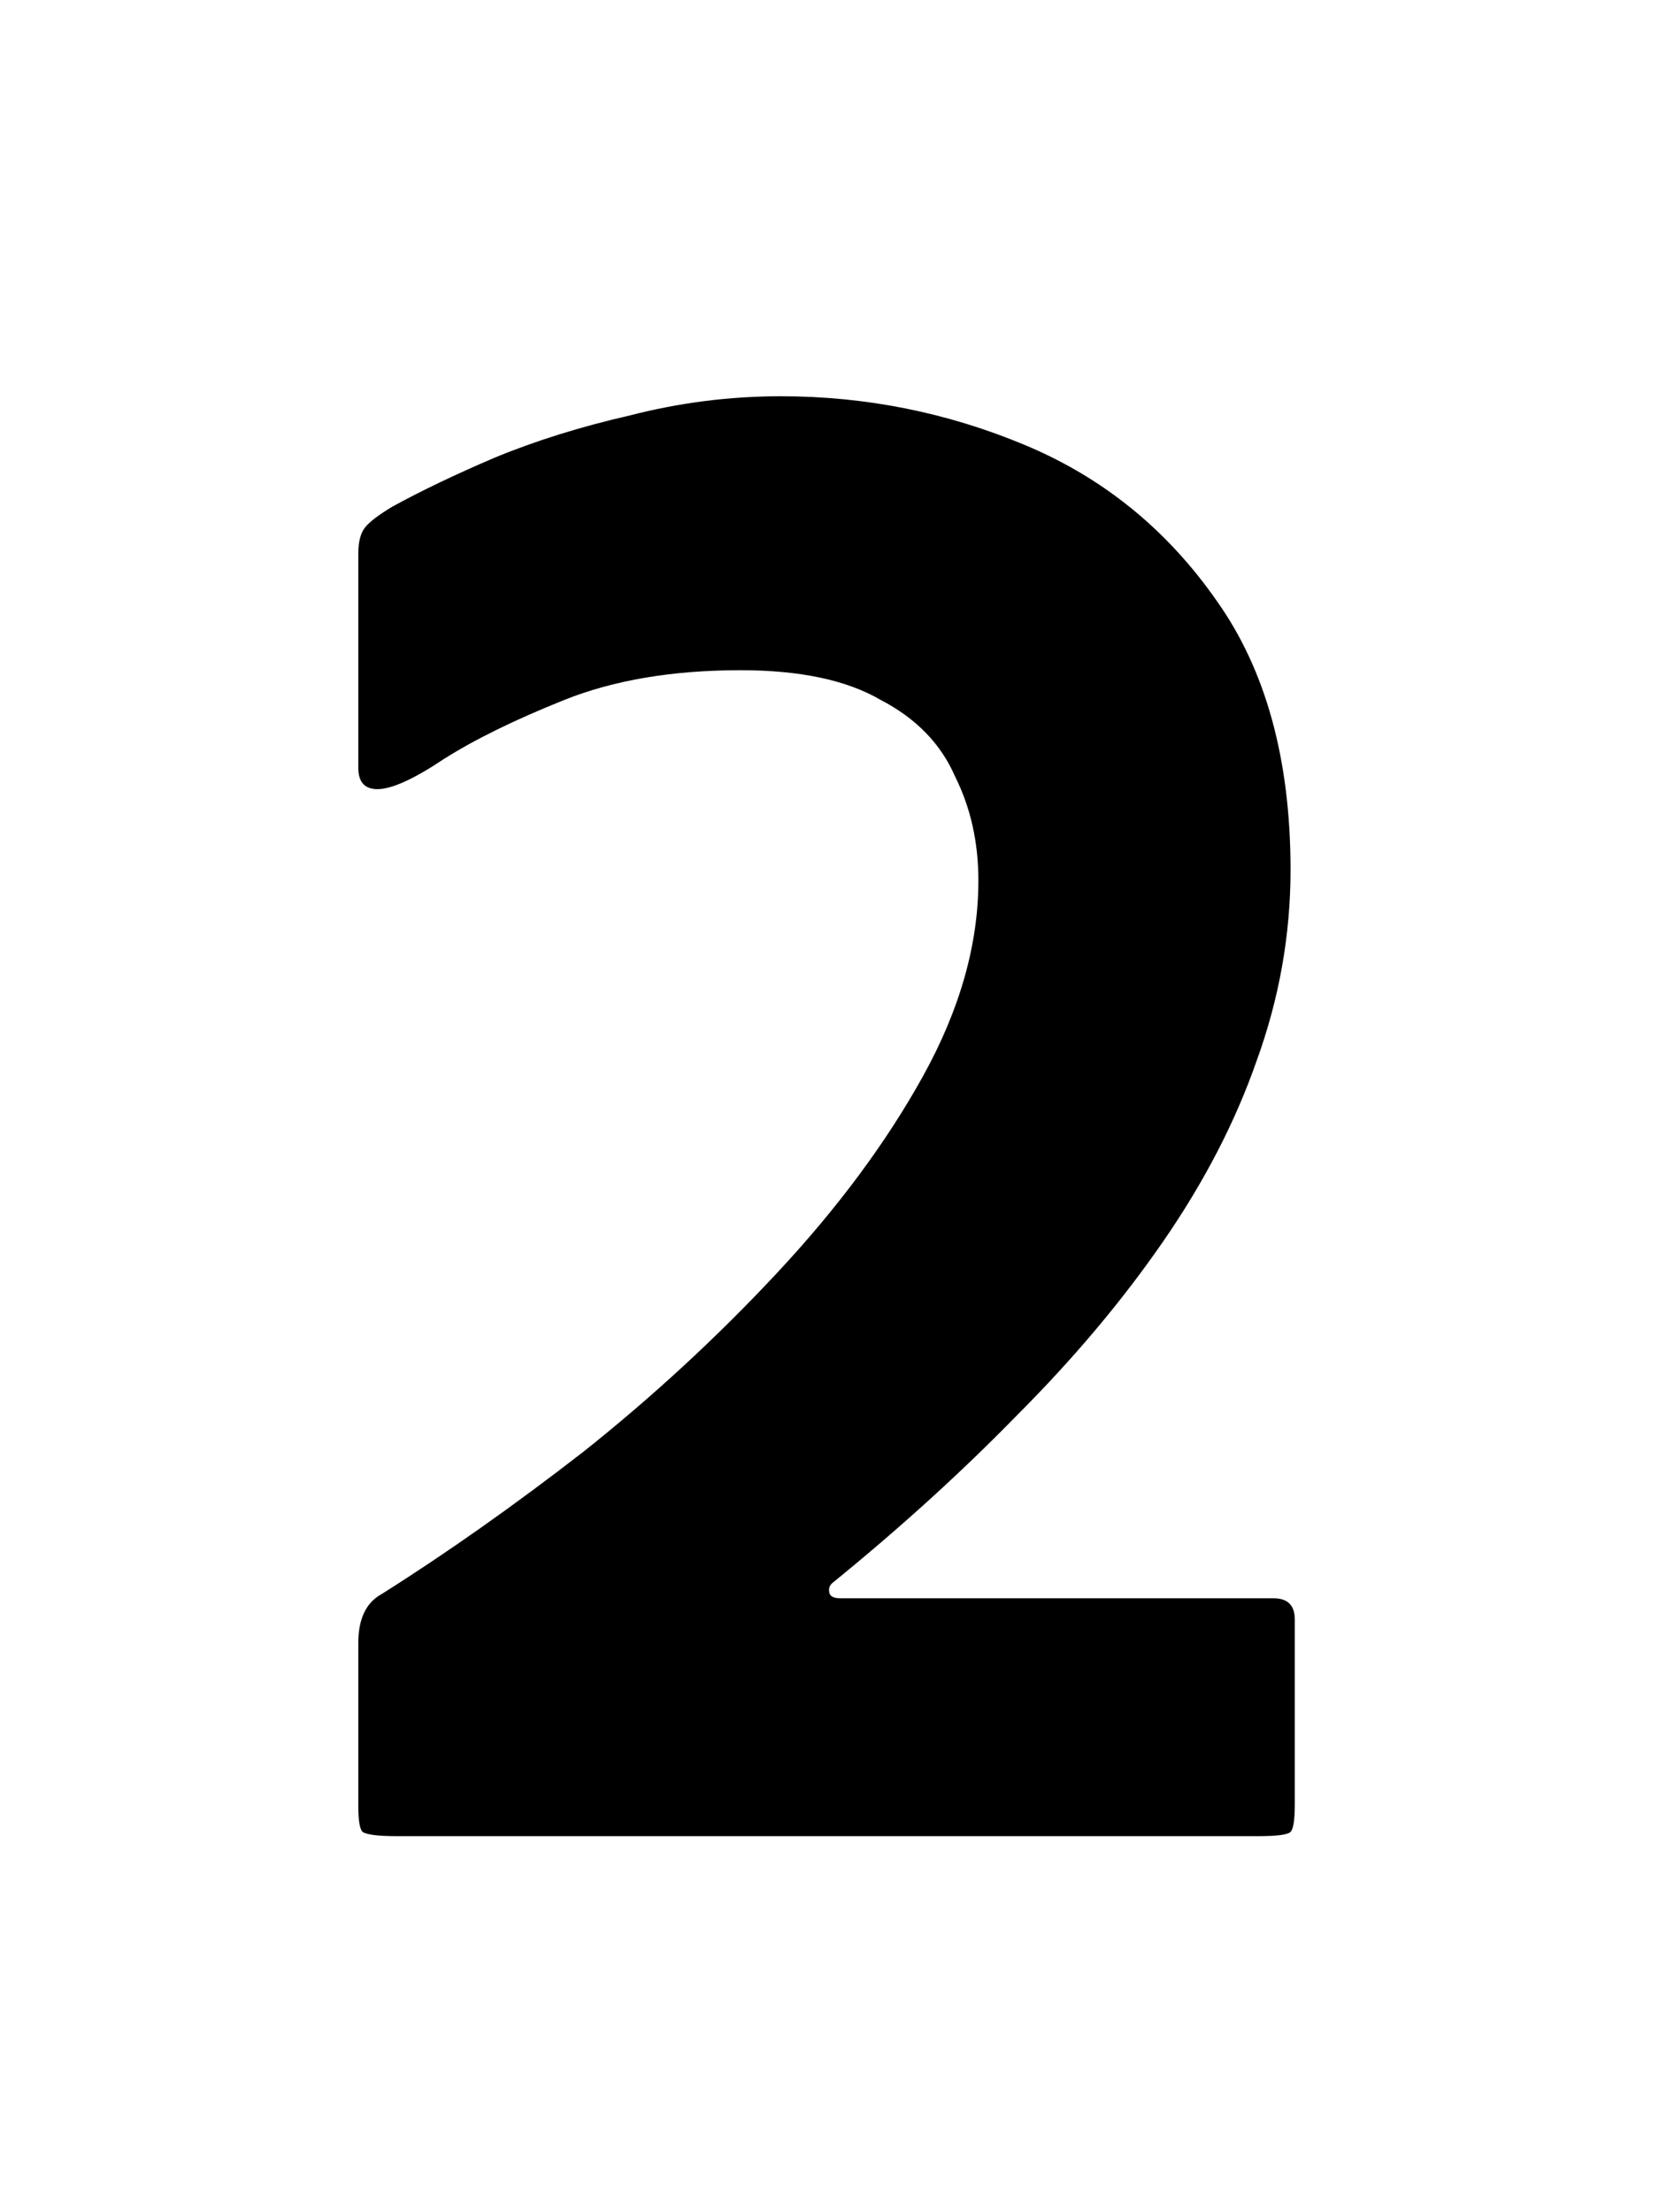<svg width="75" height="100" viewBox="0 0 75 100" fill="none" xmlns="http://www.w3.org/2000/svg">
<g clip-path="url(#clip0_3_29)">
<path d="M17.927 83C17.095 83 16.583 82.936 16.391 82.808C16.263 82.68 16.199 82.296 16.199 81.656V74.264C16.199 73.176 16.551 72.44 17.255 72.056C20.199 70.2 23.239 68.056 26.375 65.624C29.511 63.128 32.423 60.44 35.111 57.56C37.863 54.616 40.071 51.64 41.735 48.632C43.399 45.624 44.231 42.68 44.231 39.8C44.231 38.072 43.879 36.504 43.175 35.096C42.535 33.624 41.415 32.472 39.815 31.64C38.279 30.744 36.167 30.296 33.479 30.296C30.407 30.296 27.751 30.744 25.511 31.64C23.271 32.536 21.447 33.432 20.039 34.328C18.695 35.224 17.703 35.672 17.063 35.672C16.487 35.672 16.199 35.352 16.199 34.712V25.016C16.199 24.504 16.295 24.12 16.487 23.864C16.679 23.608 17.095 23.288 17.735 22.904C19.015 22.2 20.551 21.464 22.343 20.696C24.199 19.928 26.247 19.288 28.487 18.776C30.727 18.2 32.999 17.912 35.303 17.912C39.143 17.912 42.823 18.648 46.343 20.12C49.863 21.592 52.743 23.928 54.983 27.128C57.223 30.264 58.343 34.328 58.343 39.32C58.343 42.264 57.831 45.144 56.807 47.96C55.847 50.712 54.439 53.432 52.583 56.12C50.727 58.808 48.519 61.432 45.959 63.992C43.463 66.552 40.679 69.08 37.607 71.576C37.479 71.704 37.447 71.864 37.511 72.056C37.575 72.184 37.735 72.248 37.991 72.248H57.575C58.215 72.248 58.535 72.568 58.535 73.208V81.56C58.535 82.264 58.471 82.68 58.343 82.808C58.215 82.936 57.735 83 56.903 83H17.927Z" fill="black"/>
</g>
<defs>
<clipPath id="clip0_3_29">
<rect width="75" height="100" fill="white"/>
</clipPath>
</defs>
</svg>
